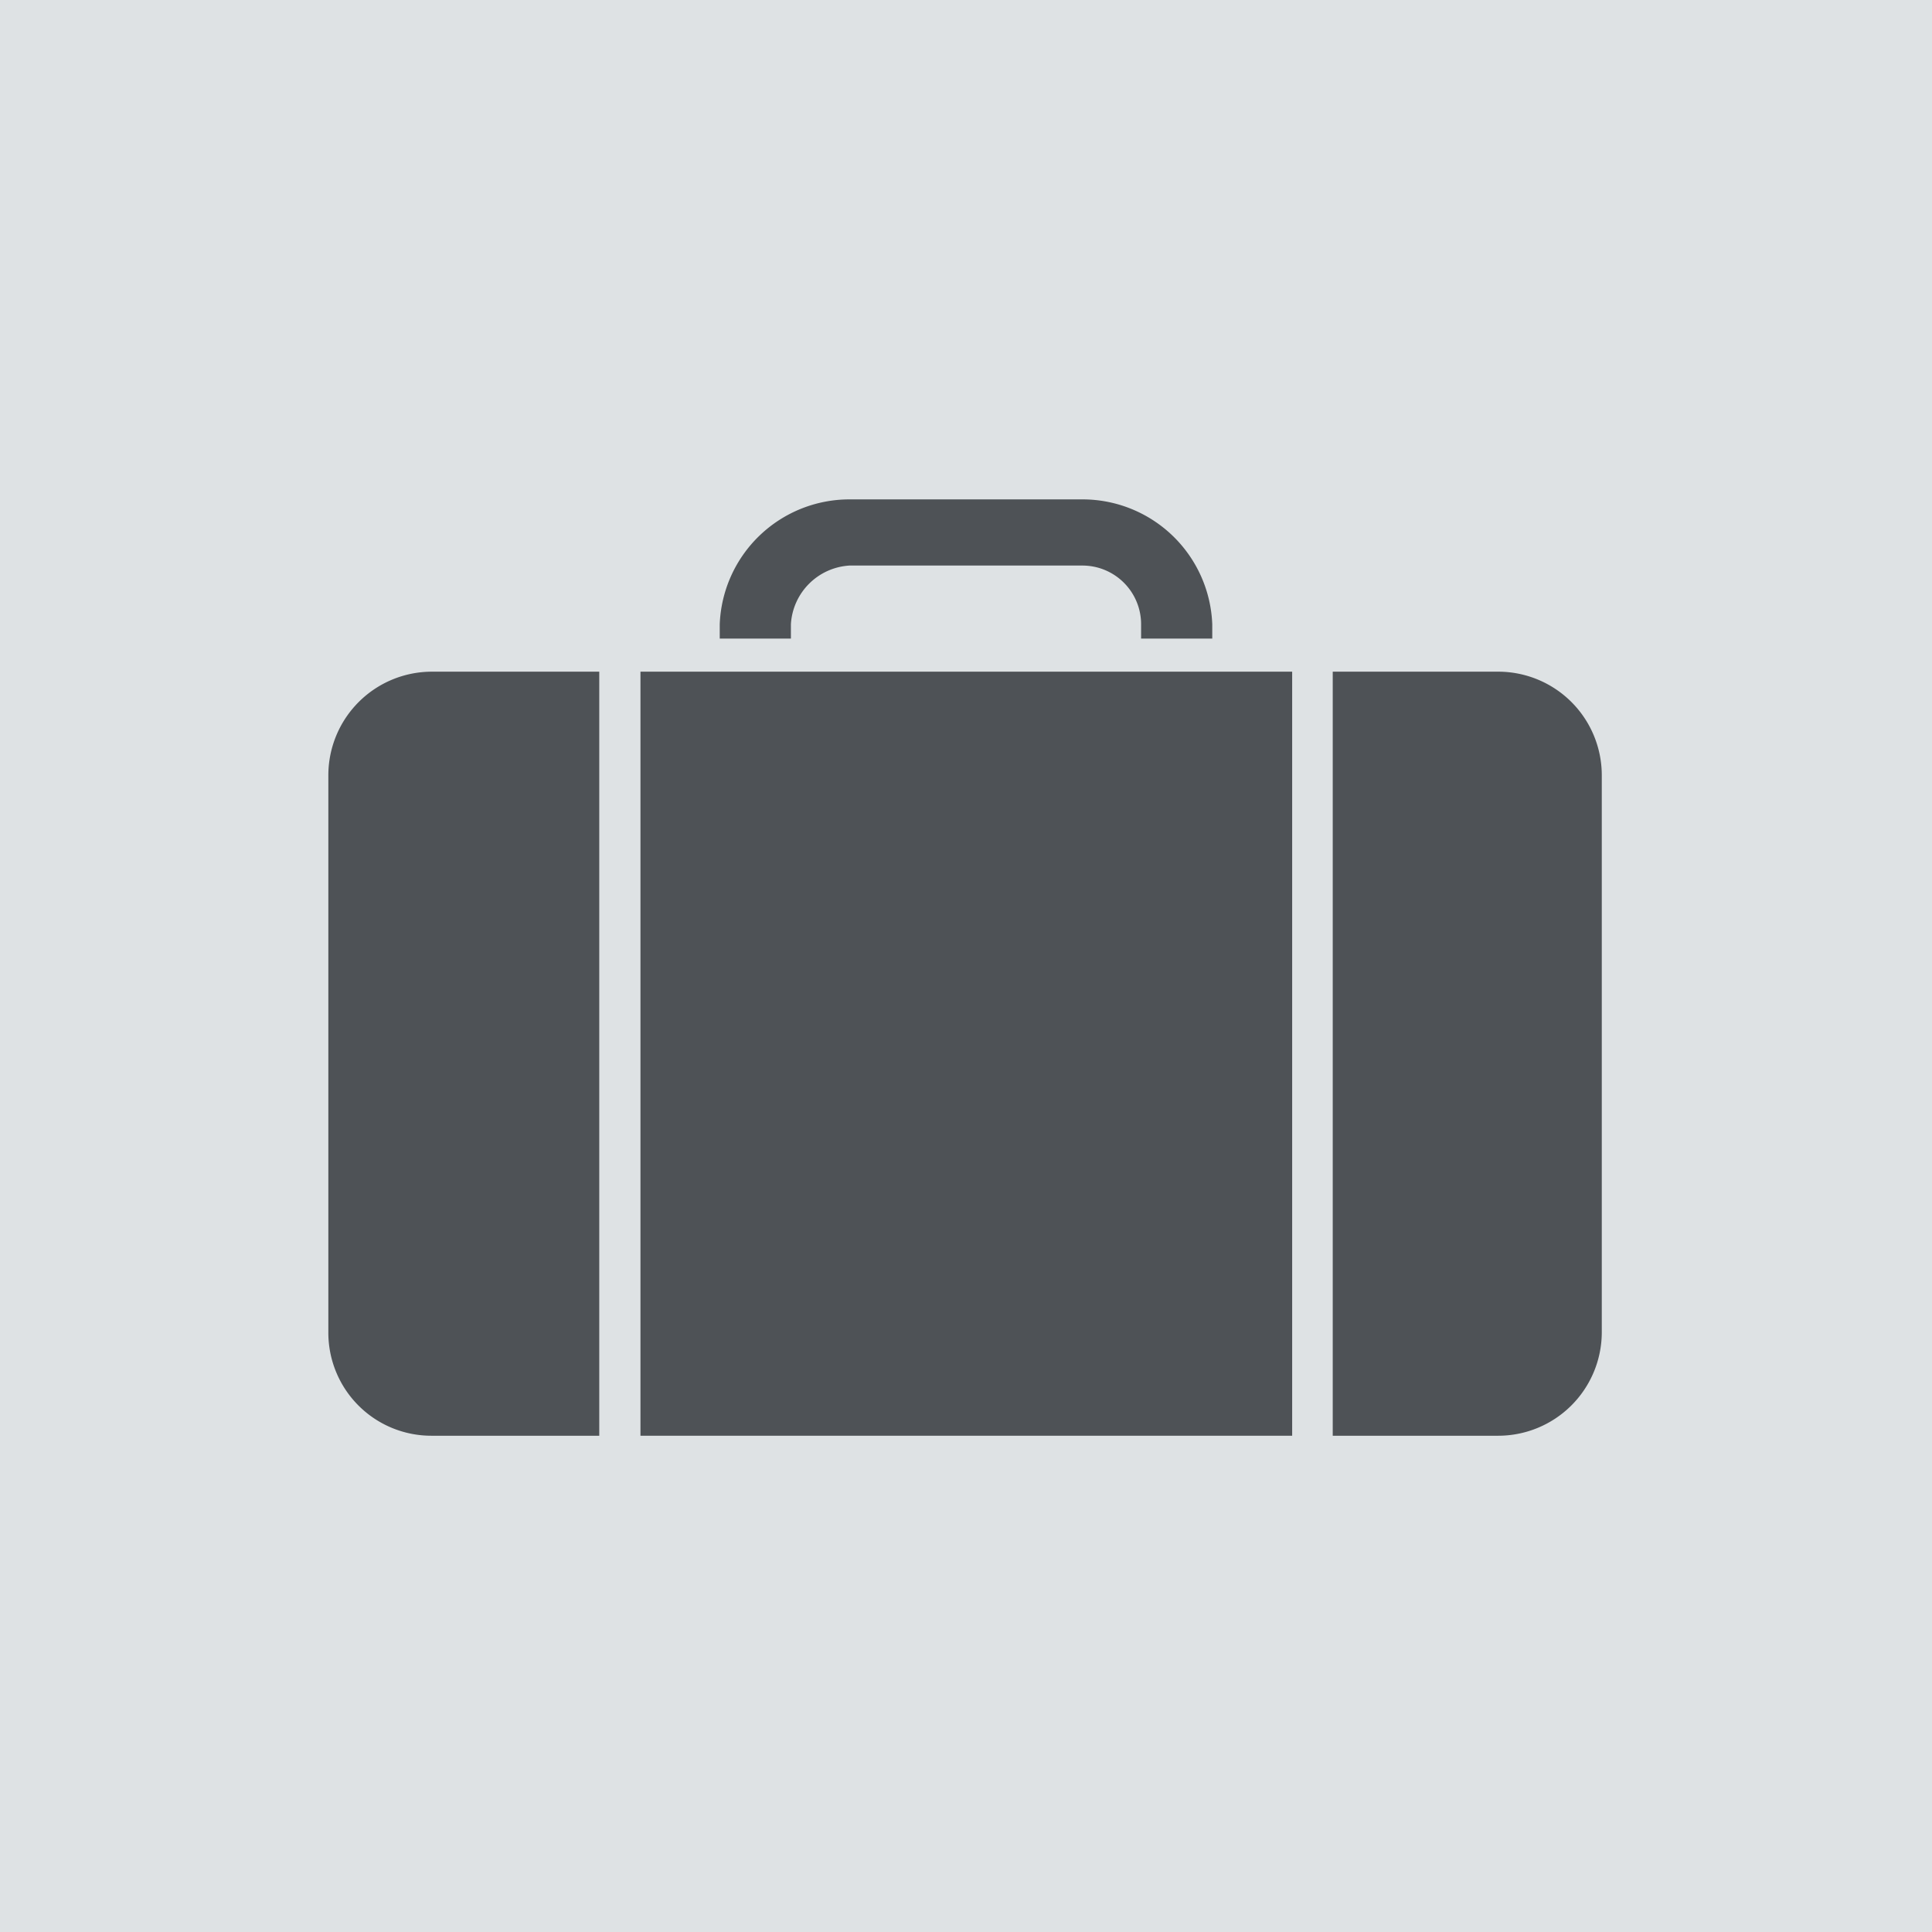 <svg viewBox="0 0 30.95 30.95" xmlns="http://www.w3.org/2000/svg" xmlns:xlink="http://www.w3.org/1999/xlink"><clipPath id="a"><path d="m0 0h30.95v30.95h-30.95z"/></clipPath><path d="m0 0h30.95v30.95h-30.95z" fill="#dee2e4"/><g clip-path="url(#a)" fill="#4e5256"><path d="m12.67 10a1 1 0 0 1 .94-.94h3.73a.94.94 0 0 1 .94.94v.23h1.14v-.23a2.08 2.08 0 0 0 -2.08-2h-3.73a2.08 2.08 0 0 0 -2.08 2v.23h1.14z"/><path d="m24 10.76h-2.65v12.24h2.65a1.66 1.66 0 0 0 1.66-1.65v-8.93a1.66 1.66 0 0 0 -1.66-1.66"/><path d="m10.26 10.76h10.44v12.24h-10.44z"/><path d="m6.92 10.76a1.66 1.66 0 0 0 -1.66 1.66v8.92a1.65 1.65 0 0 0 1.66 1.66h2.68v-12.24z"/></g></svg>